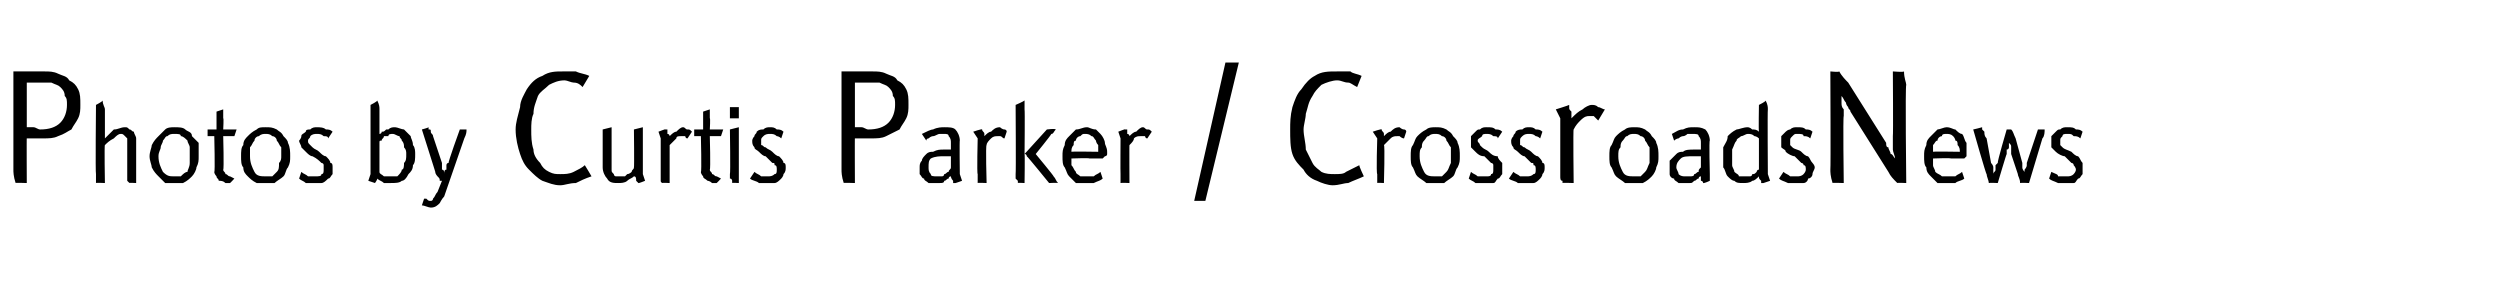 <?xml version="1.0" standalone="no"?><!DOCTYPE svg PUBLIC "-//W3C//DTD SVG 1.1//EN" "http://www.w3.org/Graphics/SVG/1.1/DTD/svg11.dtd"><svg xmlns="http://www.w3.org/2000/svg" version="1.1" width="112px" height="13.7px" viewBox="0 -3 112 13.7" style="top:-3px">  <desc>Photos by Curtis Parker / CrossroadsNews</desc>  <defs/>  <g id="Polygon53830">    <path d="M 3 1.7 C 3 1.5 3 1.4 2.9 1.3 C 2.9 1.1 2.8 1 2.7 0.9 C 2.6 0.8 2.5 0.8 2.3 0.7 C 2.2 0.7 2.1 0.7 1.9 0.7 C 1.8 0.7 1.7 0.7 1.5 0.7 C 1.4 0.7 1.3 0.7 1.2 0.7 C 1.2 0.7 1.2 2.7 1.2 2.7 C 1.3 2.7 1.4 2.7 1.5 2.7 C 1.6 2.7 1.7 2.8 1.8 2.8 C 2.2 2.8 2.5 2.7 2.7 2.5 C 2.9 2.3 3 2 3 1.7 Z M 3.6 1.7 C 3.6 1.9 3.6 2.1 3.5 2.3 C 3.4 2.5 3.3 2.6 3.2 2.8 C 3 2.9 2.9 3 2.6 3.1 C 2.4 3.2 2.2 3.2 1.9 3.2 C 1.7 3.2 1.6 3.2 1.5 3.2 C 1.3 3.2 1.3 3.2 1.2 3.2 C 1.19 3.16 1.2 5.2 1.2 5.2 C 1.2 5.2 0.67 5.18 0.7 5.2 C 0.6 4.9 0.6 4.7 0.6 4.6 C 0.6 4.6 0.6 0.2 0.6 0.2 C 0.8 0.2 1.1 0.2 1.3 0.2 C 1.5 0.2 1.8 0.2 2 0.2 C 2.2 0.2 2.4 0.2 2.6 0.3 C 2.8 0.4 3 0.4 3.1 0.6 C 3.3 0.7 3.4 0.8 3.5 1 C 3.6 1.2 3.6 1.4 3.6 1.7 Z M 5.8 5.2 C 5.8 5.2 5.8 5.2 5.7 5.1 C 5.7 5.1 5.7 5 5.7 5 C 5.7 4.9 5.7 4.8 5.7 4.8 C 5.7 4.8 5.7 3.5 5.7 3.5 C 5.7 3.4 5.7 3.4 5.7 3.3 C 5.7 3.3 5.7 3.2 5.7 3.2 C 5.6 3.1 5.6 3.1 5.6 3.1 C 5.5 3 5.5 3 5.4 3 C 5.3 3 5.2 3.1 5.1 3.2 C 4.9 3.3 4.8 3.4 4.7 3.5 C 4.67 3.48 4.7 5.2 4.7 5.2 C 4.7 5.2 4.31 5.18 4.3 5.2 C 4.3 5.2 4.3 5.2 4.3 5.1 C 4.3 5.1 4.3 5 4.3 5 C 4.3 4.9 4.3 4.8 4.3 4.8 C 4.27 4.78 4.3 1.7 4.3 1.7 C 4.3 1.7 4.61 1.54 4.6 1.5 C 4.6 1.7 4.7 1.8 4.7 1.9 C 4.7 1.9 4.7 3.2 4.7 3.2 C 4.8 3.1 5 2.9 5.1 2.8 C 5.3 2.8 5.4 2.7 5.6 2.7 C 5.7 2.7 5.7 2.7 5.8 2.8 C 5.9 2.8 5.9 2.9 6 2.9 C 6 3 6.1 3.1 6.1 3.2 C 6.1 3.2 6.1 3.3 6.1 3.4 C 6.1 3.43 6.1 5.2 6.1 5.2 C 6.1 5.2 5.75 5.18 5.8 5.2 Z M 8.5 4 C 8.5 3.8 8.5 3.7 8.5 3.6 C 8.5 3.5 8.4 3.4 8.4 3.3 C 8.3 3.2 8.2 3.1 8.1 3.1 C 8.1 3 8 3 7.8 3 C 7.7 3 7.6 3 7.5 3.1 C 7.4 3.1 7.4 3.2 7.3 3.3 C 7.3 3.4 7.2 3.5 7.2 3.6 C 7.2 3.7 7.1 3.8 7.1 4 C 7.1 4.3 7.2 4.5 7.3 4.7 C 7.5 4.9 7.6 4.9 7.8 4.9 C 7.9 4.9 8 4.9 8.1 4.9 C 8.2 4.8 8.3 4.7 8.4 4.7 C 8.4 4.6 8.5 4.5 8.5 4.3 C 8.5 4.2 8.5 4.1 8.5 4 Z M 8.9 4 C 8.9 4.2 8.9 4.3 8.8 4.5 C 8.8 4.6 8.7 4.8 8.6 4.9 C 8.5 5 8.4 5.1 8.2 5.2 C 8.1 5.2 8 5.2 7.8 5.2 C 7.7 5.2 7.5 5.2 7.4 5.2 C 7.3 5.1 7.2 5 7.1 4.9 C 7 4.8 6.9 4.7 6.8 4.5 C 6.8 4.4 6.7 4.2 6.7 4 C 6.7 3.8 6.8 3.6 6.8 3.5 C 6.9 3.3 7 3.2 7.1 3.1 C 7.2 3 7.3 2.9 7.4 2.8 C 7.5 2.7 7.7 2.7 7.8 2.7 C 8 2.7 8.2 2.7 8.3 2.8 C 8.4 2.9 8.6 2.9 8.6 3.1 C 8.7 3.2 8.8 3.3 8.9 3.4 C 8.9 3.6 8.9 3.8 8.9 4 Z M 10.5 3.1 L 10 3.1 C 10 3.1 10.04 4.59 10 4.6 C 10 4.7 10.1 4.7 10.1 4.8 C 10.2 4.8 10.2 4.9 10.3 4.9 C 10.27 4.88 10.5 5 10.5 5 C 10.5 5 10.3 5.22 10.3 5.2 C 10.2 5.2 10.1 5.2 10.1 5.2 C 10 5.1 9.9 5.1 9.8 5.1 C 9.8 5 9.7 5 9.7 4.9 C 9.7 4.9 9.6 4.8 9.6 4.7 C 9.64 4.73 9.6 3.1 9.6 3.1 L 9.3 3.1 L 9.3 2.8 L 9.7 2.8 L 9.7 2 C 9.7 2 9.99 1.9 10 1.9 C 10 1.9 10 1.9 10 2 C 10 2 10 2 10 2.1 C 10 2.2 10 2.2 10 2.3 C 10.03 2.27 10 2.8 10 2.8 L 10.6 2.8 L 10.5 3.1 Z M 12.6 4 C 12.6 3.8 12.6 3.7 12.6 3.6 C 12.5 3.5 12.5 3.4 12.4 3.3 C 12.4 3.2 12.3 3.1 12.2 3.1 C 12.1 3 12 3 11.9 3 C 11.8 3 11.7 3 11.6 3.1 C 11.5 3.1 11.4 3.2 11.4 3.3 C 11.3 3.4 11.3 3.5 11.2 3.6 C 11.2 3.7 11.2 3.8 11.2 4 C 11.2 4.3 11.3 4.5 11.4 4.7 C 11.5 4.9 11.7 4.9 11.9 4.9 C 12 4.9 12.1 4.9 12.2 4.9 C 12.3 4.8 12.4 4.7 12.4 4.7 C 12.5 4.6 12.5 4.5 12.5 4.3 C 12.6 4.2 12.6 4.1 12.6 4 Z M 13 4 C 13 4.2 13 4.3 12.9 4.5 C 12.8 4.6 12.8 4.8 12.7 4.9 C 12.6 5 12.4 5.1 12.3 5.2 C 12.2 5.2 12 5.2 11.9 5.2 C 11.7 5.2 11.6 5.2 11.5 5.2 C 11.3 5.1 11.2 5 11.1 4.9 C 11 4.8 10.9 4.7 10.9 4.5 C 10.8 4.4 10.8 4.2 10.8 4 C 10.8 3.8 10.8 3.6 10.9 3.5 C 10.9 3.3 11 3.2 11.1 3.1 C 11.2 3 11.3 2.9 11.5 2.8 C 11.6 2.7 11.7 2.7 11.9 2.7 C 12.1 2.7 12.2 2.7 12.4 2.8 C 12.5 2.9 12.6 2.9 12.7 3.1 C 12.8 3.2 12.9 3.3 12.9 3.4 C 13 3.6 13 3.8 13 4 Z M 14.9 4.5 C 14.9 4.6 14.9 4.7 14.9 4.8 C 14.8 4.9 14.8 5 14.7 5 C 14.6 5.1 14.5 5.2 14.4 5.2 C 14.3 5.2 14.2 5.2 14.1 5.2 C 14 5.2 13.9 5.2 13.7 5.2 C 13.6 5.1 13.5 5.1 13.4 5 C 13.4 5 13.5 4.7 13.5 4.7 C 13.6 4.8 13.7 4.8 13.8 4.9 C 13.9 4.9 14 4.9 14.1 4.9 C 14.3 4.9 14.4 4.9 14.4 4.8 C 14.5 4.8 14.5 4.7 14.5 4.6 C 14.5 4.5 14.5 4.4 14.5 4.4 C 14.5 4.3 14.4 4.3 14.4 4.3 C 14.3 4.2 14.2 4.1 14 4 C 13.9 4 13.8 3.9 13.7 3.8 C 13.6 3.7 13.6 3.7 13.5 3.6 C 13.5 3.5 13.4 3.4 13.4 3.3 C 13.4 3.3 13.5 3.2 13.5 3.1 C 13.5 3 13.6 3 13.7 2.9 C 13.7 2.8 13.8 2.8 13.9 2.8 C 14 2.7 14.1 2.7 14.2 2.7 C 14.3 2.7 14.5 2.7 14.6 2.8 C 14.7 2.8 14.8 2.8 14.9 2.9 C 14.9 2.9 14.7 3.2 14.7 3.2 C 14.7 3.1 14.6 3.1 14.5 3.1 C 14.4 3 14.3 3 14.2 3 C 14.1 3 14 3 13.9 3.1 C 13.9 3.2 13.8 3.2 13.8 3.3 C 13.8 3.4 13.8 3.4 13.9 3.5 C 13.9 3.5 14 3.6 14 3.6 C 14.1 3.7 14.2 3.7 14.3 3.8 C 14.4 3.9 14.5 4 14.6 4 C 14.7 4.1 14.8 4.2 14.8 4.3 C 14.9 4.3 14.9 4.4 14.9 4.5 Z M 18.2 3.9 C 18.2 3.8 18.2 3.7 18.1 3.6 C 18.1 3.5 18.1 3.4 18 3.3 C 18 3.2 17.9 3.2 17.9 3.1 C 17.8 3.1 17.7 3 17.6 3 C 17.5 3 17.4 3 17.4 3.1 C 17.3 3.1 17.3 3.1 17.2 3.1 C 17.2 3.2 17.1 3.2 17.1 3.3 C 17 3.3 17 3.3 17 3.4 C 17 3.4 17 4.7 17 4.7 C 17 4.8 17.1 4.8 17.2 4.9 C 17.3 4.9 17.4 4.9 17.5 4.9 C 17.6 4.9 17.7 4.9 17.8 4.9 C 17.9 4.8 18 4.7 18 4.6 C 18.1 4.6 18.1 4.4 18.1 4.3 C 18.2 4.2 18.2 4.1 18.2 3.9 Z M 18.6 3.9 C 18.6 4.1 18.6 4.3 18.5 4.4 C 18.5 4.6 18.4 4.7 18.3 4.8 C 18.2 5 18.1 5.1 18 5.1 C 17.9 5.2 17.7 5.2 17.5 5.2 C 17.4 5.2 17.3 5.2 17.2 5.2 C 17.1 5.1 17 5.1 16.9 5 C 16.92 5.03 16.8 5.2 16.8 5.2 L 16.5 5.1 L 16.6 4.8 L 16.6 1.7 C 16.6 1.7 16.92 1.54 16.9 1.5 C 17 1.7 17 1.8 17 1.9 C 17 1.9 17 3 17 3 C 17 3 17.1 3 17.1 2.9 C 17.2 2.9 17.2 2.9 17.3 2.8 C 17.3 2.8 17.4 2.8 17.4 2.8 C 17.5 2.7 17.6 2.7 17.7 2.7 C 17.8 2.7 18 2.8 18.1 2.8 C 18.2 2.9 18.3 3 18.4 3.1 C 18.4 3.2 18.5 3.3 18.5 3.5 C 18.6 3.6 18.6 3.8 18.6 3.9 Z M 20.9 2.8 C 20.9 2.9 20.9 3 20.8 3.2 C 20.8 3.2 19.9 5.8 19.9 5.8 C 19.8 5.9 19.7 6.1 19.7 6.1 C 19.6 6.2 19.5 6.3 19.3 6.3 C 19.2 6.3 19 6.2 18.9 6.2 C 18.9 6.2 19 5.9 19 5.9 C 19 5.9 19.1 5.9 19.1 5.9 C 19.2 6 19.2 6 19.3 6 C 19.4 6 19.4 5.9 19.4 5.9 C 19.5 5.8 19.5 5.7 19.6 5.6 C 19.6 5.6 19.8 5.1 19.8 5.1 C 19.7 5.1 19.7 5.1 19.7 5.1 C 19.7 5 19.7 5 19.6 4.9 C 19.6 4.9 19.5 4.8 19.5 4.7 C 19.51 4.72 18.9 2.8 18.9 2.8 C 18.9 2.8 19.2 2.72 19.2 2.7 C 19.2 2.7 19.2 2.7 19.2 2.8 C 19.3 2.8 19.3 2.8 19.3 2.9 C 19.3 3 19.4 3 19.4 3.1 C 19.4 3.1 19.8 4.3 19.8 4.3 C 19.8 4.3 19.8 4.4 19.8 4.4 C 19.8 4.5 19.8 4.5 19.8 4.6 C 19.9 4.6 19.9 4.7 19.9 4.8 C 19.9 4.7 19.9 4.6 20 4.6 C 20 4.5 20 4.5 20 4.4 C 20 4.4 20 4.3 20.1 4.3 C 20.05 4.31 20.6 2.8 20.6 2.8 L 20.9 2.8 C 20.9 2.8 20.92 2.75 20.9 2.8 Z M 26.5 4.9 C 26.2 5 26 5.1 25.8 5.2 C 25.5 5.2 25.3 5.3 25.1 5.3 C 24.8 5.3 24.6 5.2 24.3 5.1 C 24.1 5 23.9 4.8 23.7 4.6 C 23.5 4.4 23.4 4.2 23.3 3.9 C 23.2 3.6 23.1 3.2 23.1 2.8 C 23.1 2.5 23.2 2.2 23.3 1.8 C 23.3 1.5 23.5 1.2 23.6 1 C 23.8 0.7 24 0.5 24.3 0.4 C 24.6 0.2 24.9 0.2 25.2 0.2 C 25.5 0.2 25.6 0.2 25.8 0.2 C 26 0.3 26.2 0.3 26.4 0.4 C 26.4 0.4 26.1 0.9 26.1 0.9 C 26 0.8 25.9 0.7 25.7 0.7 C 25.6 0.7 25.4 0.6 25.3 0.6 C 25 0.6 24.8 0.7 24.6 0.8 C 24.4 1 24.2 1.1 24.1 1.3 C 24 1.6 23.9 1.8 23.9 2.1 C 23.8 2.3 23.8 2.6 23.8 2.8 C 23.8 3.1 23.8 3.4 23.9 3.7 C 23.9 3.9 24 4.1 24.2 4.3 C 24.3 4.5 24.4 4.6 24.6 4.7 C 24.8 4.8 24.9 4.8 25.1 4.8 C 25.3 4.8 25.5 4.8 25.7 4.7 C 25.9 4.6 26.1 4.5 26.2 4.4 C 26.22 4.42 26.5 4.9 26.5 4.9 C 26.5 4.9 26.45 4.88 26.5 4.9 Z M 28.6 5.2 C 28.6 5.2 28.6 5.2 28.6 5.2 C 28.6 5.2 28.5 5.1 28.5 5.1 C 28.5 5 28.5 4.9 28.4 4.9 C 28.3 5 28.2 5 28.1 5.1 C 28 5.2 27.8 5.2 27.7 5.2 C 27.5 5.2 27.3 5.2 27.2 5 C 27.1 4.9 27 4.7 27 4.5 C 27 4.48 27 2.8 27 2.8 L 27.4 2.7 C 27.4 2.7 27.4 4.42 27.4 4.4 C 27.4 4.5 27.4 4.6 27.4 4.6 C 27.4 4.7 27.4 4.7 27.5 4.8 C 27.5 4.8 27.5 4.9 27.6 4.9 C 27.6 4.9 27.7 4.9 27.8 4.9 C 27.8 4.9 27.9 4.9 28 4.9 C 28 4.9 28.1 4.8 28.1 4.8 C 28.2 4.8 28.3 4.7 28.3 4.7 C 28.3 4.6 28.4 4.6 28.4 4.5 C 28.42 4.5 28.4 2.8 28.4 2.8 L 28.8 2.7 L 28.8 4.8 L 28.9 5.1 C 28.9 5.1 28.61 5.22 28.6 5.2 Z M 30.8 3.2 C 30.7 3.2 30.7 3.1 30.7 3.1 C 30.6 3.1 30.6 3.1 30.5 3.1 C 30.4 3.1 30.3 3.1 30.3 3.2 C 30.2 3.3 30.1 3.4 30 3.5 C 30 3.48 30 5.2 30 5.2 C 30 5.2 29.65 5.18 29.7 5.2 C 29.7 5.2 29.6 5.2 29.6 5.1 C 29.6 5.1 29.6 5 29.6 5 C 29.6 4.9 29.6 4.8 29.6 4.8 C 29.6 4.78 29.6 3.2 29.6 3.2 L 29.5 2.9 C 29.5 2.9 29.85 2.76 29.8 2.8 C 29.9 2.8 29.9 2.8 29.9 2.8 C 29.9 2.9 29.9 2.9 29.9 3 C 30 3 30 3.1 30 3.1 C 30.1 3 30.2 2.9 30.3 2.9 C 30.4 2.8 30.5 2.7 30.6 2.7 C 30.7 2.7 30.7 2.8 30.8 2.8 C 30.9 2.8 30.9 2.8 31 2.9 C 31 2.9 30.8 3.2 30.8 3.2 Z M 32.3 3.1 L 31.8 3.1 C 31.8 3.1 31.84 4.59 31.8 4.6 C 31.8 4.7 31.9 4.7 31.9 4.8 C 32 4.8 32 4.9 32.1 4.9 C 32.08 4.88 32.3 5 32.3 5 C 32.3 5 32.1 5.22 32.1 5.2 C 32 5.2 31.9 5.2 31.9 5.2 C 31.8 5.1 31.7 5.1 31.7 5.1 C 31.6 5 31.5 5 31.5 4.9 C 31.5 4.9 31.4 4.8 31.4 4.7 C 31.44 4.73 31.4 3.1 31.4 3.1 L 31.1 3.1 L 31.1 2.8 L 31.5 2.8 L 31.5 2 C 31.5 2 31.8 1.9 31.8 1.9 C 31.8 1.9 31.8 1.9 31.8 2 C 31.8 2 31.8 2 31.8 2.1 C 31.8 2.2 31.8 2.2 31.8 2.3 C 31.83 2.27 31.8 2.8 31.8 2.8 L 32.4 2.8 L 32.3 3.1 Z M 32.8 5.2 C 32.8 5.2 32.8 5.2 32.8 5.1 C 32.8 5.1 32.8 5 32.7 5 C 32.7 4.9 32.7 4.8 32.7 4.8 C 32.73 4.78 32.7 2.8 32.7 2.8 L 33.1 2.7 L 33.1 5.2 C 33.1 5.2 32.78 5.18 32.8 5.2 Z M 32.7 2.3 L 32.7 1.8 L 33.1 1.8 L 33.1 2.3 L 32.7 2.3 Z M 35.2 4.5 C 35.2 4.6 35.2 4.7 35.1 4.8 C 35.1 4.9 35 5 35 5 C 34.9 5.1 34.8 5.2 34.7 5.2 C 34.6 5.2 34.5 5.2 34.4 5.2 C 34.2 5.2 34.1 5.2 34 5.2 C 33.9 5.1 33.7 5.1 33.6 5 C 33.6 5 33.8 4.7 33.8 4.7 C 33.9 4.8 34 4.8 34.1 4.9 C 34.2 4.9 34.3 4.9 34.4 4.9 C 34.5 4.9 34.6 4.9 34.7 4.8 C 34.8 4.8 34.8 4.7 34.8 4.6 C 34.8 4.5 34.8 4.4 34.7 4.4 C 34.7 4.3 34.7 4.3 34.6 4.3 C 34.5 4.2 34.4 4.1 34.3 4 C 34.2 4 34.1 3.9 34 3.8 C 33.9 3.7 33.8 3.7 33.8 3.6 C 33.7 3.5 33.7 3.4 33.7 3.3 C 33.7 3.3 33.7 3.2 33.8 3.1 C 33.8 3 33.9 3 33.9 2.9 C 34 2.8 34.1 2.8 34.2 2.8 C 34.3 2.7 34.4 2.7 34.5 2.7 C 34.6 2.7 34.7 2.7 34.8 2.8 C 34.9 2.8 35 2.8 35.1 2.9 C 35.1 2.9 35 3.2 35 3.2 C 34.9 3.1 34.8 3.1 34.8 3.1 C 34.7 3 34.6 3 34.5 3 C 34.4 3 34.3 3 34.2 3.1 C 34.1 3.2 34.1 3.2 34.1 3.3 C 34.1 3.4 34.1 3.4 34.1 3.5 C 34.2 3.5 34.2 3.6 34.3 3.6 C 34.4 3.7 34.5 3.7 34.6 3.8 C 34.7 3.9 34.8 4 34.9 4 C 35 4.1 35.1 4.2 35.1 4.3 C 35.2 4.3 35.2 4.4 35.2 4.5 Z M 40.1 1.7 C 40.1 1.5 40.1 1.4 40 1.3 C 40 1.1 39.9 1 39.8 0.9 C 39.7 0.8 39.6 0.8 39.4 0.7 C 39.3 0.7 39.1 0.7 39 0.7 C 38.9 0.7 38.7 0.7 38.6 0.7 C 38.5 0.7 38.4 0.7 38.3 0.7 C 38.3 0.7 38.3 2.7 38.3 2.7 C 38.4 2.7 38.4 2.7 38.6 2.7 C 38.7 2.7 38.8 2.8 38.9 2.8 C 39.3 2.8 39.6 2.7 39.8 2.5 C 40 2.3 40.1 2 40.1 1.7 Z M 40.7 1.7 C 40.7 1.9 40.7 2.1 40.6 2.3 C 40.5 2.5 40.4 2.6 40.3 2.8 C 40.1 2.9 39.9 3 39.7 3.1 C 39.5 3.2 39.3 3.2 39 3.2 C 38.8 3.2 38.7 3.2 38.6 3.2 C 38.4 3.2 38.4 3.2 38.3 3.2 C 38.29 3.16 38.3 5.2 38.3 5.2 C 38.3 5.2 37.77 5.18 37.8 5.2 C 37.7 4.9 37.7 4.7 37.7 4.6 C 37.7 4.6 37.7 0.2 37.7 0.2 C 37.9 0.2 38.2 0.2 38.4 0.2 C 38.6 0.2 38.9 0.2 39.1 0.2 C 39.3 0.2 39.5 0.2 39.7 0.3 C 39.9 0.4 40.1 0.4 40.2 0.6 C 40.4 0.7 40.5 0.8 40.6 1 C 40.7 1.2 40.7 1.4 40.7 1.7 Z M 42.6 4 C 42.6 4 42.5 4 42.4 4 C 42.4 4 42.3 4 42.3 4 C 42.1 4 41.9 4 41.7 4.1 C 41.6 4.2 41.6 4.3 41.6 4.5 C 41.6 4.6 41.6 4.7 41.7 4.8 C 41.7 4.9 41.8 4.9 42 4.9 C 42 4.9 42.1 4.9 42.2 4.9 C 42.2 4.9 42.3 4.9 42.3 4.8 C 42.4 4.8 42.4 4.7 42.5 4.7 C 42.5 4.6 42.6 4.6 42.6 4.5 C 42.6 4.5 42.6 4 42.6 4 Z M 42.8 5.2 C 42.8 5.2 42.8 5.2 42.7 5.2 C 42.7 5.2 42.7 5.1 42.7 5.1 C 42.6 5 42.6 4.9 42.6 4.9 C 42.6 4.9 42.5 4.9 42.5 5 C 42.4 5 42.4 5.1 42.3 5.1 C 42.3 5.2 42.2 5.2 42.1 5.2 C 42.1 5.2 42 5.2 41.9 5.2 C 41.8 5.2 41.7 5.2 41.6 5.2 C 41.5 5.1 41.4 5.1 41.4 5 C 41.3 5 41.3 4.9 41.2 4.8 C 41.2 4.7 41.2 4.6 41.2 4.5 C 41.2 4.4 41.2 4.3 41.3 4.2 C 41.3 4.1 41.4 4 41.5 3.9 C 41.6 3.8 41.7 3.8 41.8 3.8 C 42 3.7 42.1 3.7 42.3 3.7 C 42.3 3.7 42.4 3.7 42.4 3.7 C 42.5 3.7 42.5 3.7 42.6 3.7 C 42.6 3.7 42.6 3.4 42.6 3.4 C 42.6 3.3 42.6 3.2 42.5 3.1 C 42.5 3 42.4 3 42.3 3 C 42.2 3 42.1 3 42.1 3 C 42 3 41.9 3.1 41.8 3.1 C 41.8 3.1 41.7 3.1 41.6 3.2 C 41.6 3.2 41.5 3.2 41.5 3.3 C 41.5 3.3 41.3 3 41.3 3 C 41.5 2.9 41.7 2.8 41.8 2.8 C 42 2.7 42.2 2.7 42.3 2.7 C 42.5 2.7 42.7 2.7 42.8 2.8 C 42.9 2.9 43 3.1 43 3.3 C 42.98 3.26 43 4.8 43 4.8 L 43.1 5.1 C 43.1 5.1 42.77 5.22 42.8 5.2 Z M 45 3.2 C 44.9 3.2 44.9 3.1 44.8 3.1 C 44.8 3.1 44.7 3.1 44.7 3.1 C 44.6 3.1 44.5 3.1 44.4 3.2 C 44.3 3.3 44.2 3.4 44.2 3.5 C 44.15 3.48 44.2 5.2 44.2 5.2 C 44.2 5.2 43.81 5.18 43.8 5.2 C 43.8 5.2 43.8 5.2 43.8 5.1 C 43.8 5.1 43.8 5 43.8 5 C 43.8 4.9 43.8 4.8 43.8 4.8 C 43.76 4.78 43.8 3.2 43.8 3.2 L 43.6 2.9 C 43.6 2.9 44 2.76 44 2.8 C 44 2.8 44 2.8 44 2.8 C 44 2.9 44.1 2.9 44.1 3 C 44.1 3 44.1 3.1 44.1 3.1 C 44.2 3 44.3 2.9 44.4 2.9 C 44.5 2.8 44.6 2.7 44.8 2.7 C 44.8 2.7 44.9 2.8 45 2.8 C 45 2.8 45.1 2.8 45.1 2.9 C 45.1 2.9 45 3.2 45 3.2 Z M 47 5.2 C 47 5.2 46.01 3.98 46 4 C 46 4 46 3.9 45.9 3.9 C 45.92 3.93 45.9 5.2 45.9 5.2 C 45.9 5.2 45.57 5.18 45.6 5.2 C 45.6 5.2 45.6 5.2 45.6 5.1 C 45.6 5.1 45.5 5 45.5 5 C 45.5 4.9 45.5 4.8 45.5 4.8 C 45.52 4.78 45.5 1.7 45.5 1.7 C 45.5 1.7 45.87 1.54 45.9 1.5 C 45.9 1.7 45.9 1.8 45.9 1.9 C 45.92 1.93 45.9 3.9 45.9 3.9 L 46.9 2.8 C 46.9 2.8 47.26 2.75 47.3 2.8 C 47.2 2.9 47.2 3 47.1 3 C 47.09 3.05 46.4 3.9 46.4 3.9 C 46.4 3.9 47.23 4.9 47.2 4.9 C 47.3 5 47.3 5.1 47.4 5.2 C 47.38 5.18 47 5.2 47 5.2 Z M 49.2 3.8 C 49.2 3.7 49.2 3.6 49.2 3.5 C 49.1 3.4 49.1 3.3 49.1 3.3 C 49 3.2 49 3.1 48.9 3.1 C 48.8 3 48.7 3 48.6 3 C 48.5 3 48.5 3 48.4 3.1 C 48.3 3.1 48.2 3.2 48.2 3.3 C 48.1 3.3 48.1 3.4 48.1 3.5 C 48 3.6 48 3.7 48 3.8 C 48.03 3.78 49.2 3.8 49.2 3.8 C 49.2 3.8 49.19 3.78 49.2 3.8 Z M 49.6 3.8 C 49.6 3.8 49.6 3.9 49.6 3.9 C 49.6 4 49.5 4 49.5 4 C 49.5 4 49.5 4 49.4 4.1 C 49.4 4.1 49.3 4.1 49.2 4.1 C 49.1 4.1 49 4.1 48.8 4.1 C 48.83 4.07 48 4.1 48 4.1 C 48 4.1 48 4.13 48 4.1 C 48 4.2 48 4.3 48 4.4 C 48.1 4.5 48.1 4.6 48.2 4.7 C 48.2 4.8 48.3 4.8 48.4 4.9 C 48.5 4.9 48.6 4.9 48.7 4.9 C 48.8 4.9 48.9 4.9 49 4.9 C 49.1 4.8 49.2 4.8 49.3 4.7 C 49.3 4.7 49.4 5 49.4 5 C 49.3 5.1 49.2 5.1 49 5.2 C 48.9 5.2 48.8 5.2 48.6 5.2 C 48.5 5.2 48.4 5.2 48.2 5.2 C 48.1 5.1 48 5 47.9 4.9 C 47.8 4.8 47.8 4.7 47.7 4.5 C 47.6 4.4 47.6 4.2 47.6 4 C 47.6 3.8 47.6 3.7 47.7 3.5 C 47.7 3.3 47.8 3.2 47.9 3.1 C 48 3 48.1 2.9 48.2 2.8 C 48.4 2.8 48.5 2.7 48.7 2.7 C 48.8 2.7 48.9 2.8 49.1 2.8 C 49.2 2.9 49.3 3 49.3 3 C 49.4 3.1 49.5 3.3 49.5 3.4 C 49.5 3.5 49.6 3.6 49.6 3.8 Z M 51.4 3.2 C 51.3 3.2 51.3 3.1 51.3 3.1 C 51.2 3.1 51.2 3.1 51.1 3.1 C 51 3.1 50.9 3.1 50.8 3.2 C 50.8 3.3 50.7 3.4 50.6 3.5 C 50.59 3.48 50.6 5.2 50.6 5.2 C 50.6 5.2 50.24 5.18 50.2 5.2 C 50.2 5.2 50.2 5.2 50.2 5.1 C 50.2 5.1 50.2 5 50.2 5 C 50.2 4.9 50.2 4.8 50.2 4.8 C 50.19 4.78 50.2 3.2 50.2 3.2 L 50.1 2.9 C 50.1 2.9 50.44 2.76 50.4 2.8 C 50.4 2.8 50.5 2.8 50.5 2.8 C 50.5 2.9 50.5 2.9 50.5 3 C 50.6 3 50.6 3.1 50.6 3.1 C 50.7 3 50.8 2.9 50.9 2.9 C 51 2.8 51.1 2.7 51.2 2.7 C 51.3 2.7 51.3 2.8 51.4 2.8 C 51.5 2.8 51.5 2.8 51.6 2.9 C 51.6 2.9 51.4 3.2 51.4 3.2 Z M 54 6 L 53.5 6 L 54.9 -0.2 L 55.5 -0.2 L 54 6 Z M 61.1 4.9 C 60.9 5 60.6 5.1 60.4 5.2 C 60.2 5.2 60 5.3 59.7 5.3 C 59.5 5.3 59.2 5.2 59 5.1 C 58.7 5 58.5 4.8 58.4 4.6 C 58.2 4.4 58 4.2 57.9 3.9 C 57.8 3.6 57.8 3.2 57.8 2.8 C 57.8 2.5 57.8 2.2 57.9 1.8 C 58 1.5 58.1 1.2 58.3 1 C 58.5 0.7 58.7 0.5 58.9 0.4 C 59.2 0.2 59.5 0.2 59.9 0.2 C 60.1 0.2 60.3 0.2 60.5 0.2 C 60.6 0.3 60.8 0.3 61 0.4 C 61 0.4 60.8 0.9 60.8 0.9 C 60.6 0.8 60.5 0.7 60.4 0.7 C 60.2 0.7 60.1 0.6 59.9 0.6 C 59.7 0.6 59.4 0.7 59.2 0.8 C 59 1 58.9 1.1 58.8 1.3 C 58.6 1.6 58.6 1.8 58.5 2.1 C 58.5 2.3 58.4 2.6 58.4 2.8 C 58.4 3.1 58.5 3.4 58.5 3.7 C 58.6 3.9 58.7 4.1 58.8 4.3 C 58.9 4.5 59.1 4.6 59.2 4.7 C 59.4 4.8 59.6 4.8 59.8 4.8 C 60 4.8 60.2 4.8 60.3 4.7 C 60.5 4.6 60.7 4.5 60.9 4.4 C 60.87 4.42 61.1 4.9 61.1 4.9 C 61.1 4.9 61.11 4.88 61.1 4.9 Z M 62.9 3.2 C 62.8 3.2 62.7 3.1 62.7 3.1 C 62.7 3.1 62.6 3.1 62.6 3.1 C 62.5 3.1 62.4 3.1 62.3 3.2 C 62.2 3.3 62.1 3.4 62 3.5 C 62.05 3.48 62 5.2 62 5.2 C 62 5.2 61.7 5.18 61.7 5.2 C 61.7 5.2 61.7 5.2 61.7 5.1 C 61.7 5.1 61.7 5 61.7 5 C 61.7 4.9 61.7 4.8 61.7 4.8 C 61.65 4.78 61.7 3.2 61.7 3.2 L 61.5 2.9 C 61.5 2.9 61.9 2.76 61.9 2.8 C 61.9 2.8 61.9 2.8 61.9 2.8 C 61.9 2.9 62 2.9 62 3 C 62 3 62 3.1 62 3.1 C 62.1 3 62.2 2.9 62.3 2.9 C 62.4 2.8 62.5 2.7 62.7 2.7 C 62.7 2.7 62.8 2.8 62.9 2.8 C 62.9 2.8 63 2.8 63 2.9 C 63 2.9 62.9 3.2 62.9 3.2 Z M 65 4 C 65 3.8 65 3.7 65 3.6 C 64.9 3.5 64.9 3.4 64.8 3.3 C 64.8 3.2 64.7 3.1 64.6 3.1 C 64.5 3 64.4 3 64.3 3 C 64.2 3 64.1 3 64 3.1 C 63.9 3.1 63.9 3.2 63.8 3.3 C 63.7 3.4 63.7 3.5 63.7 3.6 C 63.6 3.7 63.6 3.8 63.6 4 C 63.6 4.3 63.7 4.5 63.8 4.7 C 63.9 4.9 64.1 4.9 64.3 4.9 C 64.4 4.9 64.5 4.9 64.6 4.9 C 64.7 4.8 64.8 4.7 64.8 4.7 C 64.9 4.6 64.9 4.5 65 4.3 C 65 4.2 65 4.1 65 4 Z M 65.4 4 C 65.4 4.2 65.4 4.3 65.3 4.5 C 65.2 4.6 65.2 4.8 65.1 4.9 C 65 5 64.8 5.1 64.7 5.2 C 64.6 5.2 64.4 5.2 64.3 5.2 C 64.2 5.2 64 5.2 63.9 5.2 C 63.8 5.1 63.6 5 63.5 4.9 C 63.4 4.8 63.4 4.7 63.3 4.5 C 63.2 4.4 63.2 4.2 63.2 4 C 63.2 3.8 63.2 3.6 63.3 3.5 C 63.4 3.3 63.4 3.2 63.5 3.1 C 63.6 3 63.7 2.9 63.9 2.8 C 64 2.7 64.2 2.7 64.3 2.7 C 64.5 2.7 64.6 2.7 64.8 2.8 C 64.9 2.9 65 2.9 65.1 3.1 C 65.2 3.2 65.3 3.3 65.3 3.4 C 65.4 3.6 65.4 3.8 65.4 4 Z M 67.3 4.5 C 67.3 4.6 67.3 4.7 67.3 4.8 C 67.2 4.9 67.2 5 67.1 5 C 67 5.1 67 5.2 66.9 5.2 C 66.8 5.2 66.6 5.2 66.5 5.2 C 66.4 5.2 66.3 5.2 66.1 5.2 C 66 5.1 65.9 5.1 65.8 5 C 65.8 5 65.9 4.7 65.9 4.7 C 66 4.8 66.1 4.8 66.2 4.9 C 66.3 4.9 66.4 4.9 66.6 4.9 C 66.7 4.9 66.8 4.9 66.8 4.8 C 66.9 4.8 66.9 4.7 66.9 4.6 C 66.9 4.5 66.9 4.4 66.9 4.4 C 66.9 4.3 66.8 4.3 66.8 4.3 C 66.7 4.2 66.6 4.1 66.5 4 C 66.3 4 66.2 3.9 66.1 3.8 C 66 3.7 66 3.7 65.9 3.6 C 65.9 3.5 65.9 3.4 65.9 3.3 C 65.9 3.3 65.9 3.2 65.9 3.1 C 66 3 66 3 66.1 2.9 C 66.2 2.8 66.2 2.8 66.3 2.8 C 66.4 2.7 66.5 2.7 66.6 2.7 C 66.8 2.7 66.9 2.7 67 2.8 C 67.1 2.8 67.2 2.8 67.3 2.9 C 67.3 2.9 67.1 3.2 67.1 3.2 C 67.1 3.1 67 3.1 66.9 3.1 C 66.8 3 66.7 3 66.6 3 C 66.5 3 66.4 3 66.4 3.1 C 66.3 3.2 66.2 3.2 66.2 3.3 C 66.2 3.4 66.3 3.4 66.3 3.5 C 66.3 3.5 66.4 3.6 66.4 3.6 C 66.5 3.7 66.6 3.7 66.7 3.8 C 66.8 3.9 66.9 4 67.1 4 C 67.1 4.1 67.2 4.2 67.3 4.3 C 67.3 4.3 67.3 4.4 67.3 4.5 Z M 69.2 4.5 C 69.2 4.6 69.2 4.7 69.1 4.8 C 69.1 4.9 69 5 69 5 C 68.9 5.1 68.8 5.2 68.7 5.2 C 68.6 5.2 68.5 5.2 68.4 5.2 C 68.2 5.2 68.1 5.2 68 5.2 C 67.9 5.1 67.7 5.1 67.6 5 C 67.6 5 67.8 4.7 67.8 4.7 C 67.9 4.8 68 4.8 68.1 4.9 C 68.2 4.9 68.3 4.9 68.4 4.9 C 68.5 4.9 68.6 4.9 68.7 4.8 C 68.8 4.8 68.8 4.7 68.8 4.6 C 68.8 4.5 68.8 4.4 68.7 4.4 C 68.7 4.3 68.7 4.3 68.6 4.3 C 68.5 4.2 68.4 4.1 68.3 4 C 68.2 4 68.1 3.9 68 3.8 C 67.9 3.7 67.8 3.7 67.8 3.6 C 67.7 3.5 67.7 3.4 67.7 3.3 C 67.7 3.3 67.7 3.2 67.8 3.1 C 67.8 3 67.9 3 67.9 2.9 C 68 2.8 68.1 2.8 68.2 2.8 C 68.3 2.7 68.4 2.7 68.5 2.7 C 68.6 2.7 68.7 2.7 68.8 2.8 C 68.9 2.8 69 2.8 69.1 2.9 C 69.1 2.9 69 3.2 69 3.2 C 68.9 3.1 68.8 3.1 68.8 3.1 C 68.7 3 68.6 3 68.5 3 C 68.4 3 68.3 3 68.2 3.1 C 68.1 3.2 68.1 3.2 68.1 3.3 C 68.1 3.4 68.1 3.4 68.1 3.5 C 68.2 3.5 68.2 3.6 68.3 3.6 C 68.4 3.7 68.5 3.7 68.6 3.8 C 68.7 3.9 68.8 4 68.9 4 C 69 4.1 69.1 4.2 69.1 4.3 C 69.2 4.3 69.2 4.4 69.2 4.5 Z M 71.6 2.4 C 71.5 2.3 71.5 2.3 71.4 2.2 C 71.4 2.2 71.3 2.2 71.2 2.2 C 71.1 2.2 71 2.2 70.8 2.4 C 70.7 2.5 70.6 2.6 70.5 2.8 C 70.47 2.75 70.5 5.2 70.5 5.2 C 70.5 5.2 69.97 5.18 70 5.2 C 70 5.2 70 5.1 70 5.1 C 69.9 5.1 69.9 5 69.9 4.9 C 69.9 4.8 69.9 4.7 69.9 4.6 C 69.9 4.61 69.9 2.3 69.9 2.3 L 69.7 1.9 C 69.7 1.9 70.25 1.73 70.3 1.7 C 70.3 1.7 70.3 1.8 70.3 1.8 C 70.3 1.9 70.3 1.9 70.4 2 C 70.4 2.1 70.4 2.2 70.4 2.3 C 70.6 2.1 70.7 2 70.9 1.9 C 71 1.8 71.2 1.7 71.3 1.7 C 71.4 1.7 71.5 1.7 71.6 1.8 C 71.7 1.8 71.8 1.9 71.9 1.9 C 71.9 1.9 71.6 2.4 71.6 2.4 Z M 73.9 4 C 73.9 3.8 73.9 3.7 73.9 3.6 C 73.8 3.5 73.8 3.4 73.7 3.3 C 73.7 3.2 73.6 3.1 73.5 3.1 C 73.4 3 73.3 3 73.2 3 C 73.1 3 73 3 72.9 3.1 C 72.8 3.1 72.8 3.2 72.7 3.3 C 72.6 3.4 72.6 3.5 72.6 3.6 C 72.5 3.7 72.5 3.8 72.5 4 C 72.5 4.3 72.6 4.5 72.7 4.7 C 72.8 4.9 73 4.9 73.2 4.9 C 73.3 4.9 73.4 4.9 73.5 4.9 C 73.6 4.8 73.7 4.7 73.7 4.7 C 73.8 4.6 73.8 4.5 73.9 4.3 C 73.9 4.2 73.9 4.1 73.9 4 Z M 74.3 4 C 74.3 4.2 74.3 4.3 74.2 4.5 C 74.2 4.6 74.1 4.8 74 4.9 C 73.9 5 73.8 5.1 73.6 5.2 C 73.5 5.2 73.3 5.2 73.2 5.2 C 73.1 5.2 72.9 5.2 72.8 5.2 C 72.7 5.1 72.5 5 72.4 4.9 C 72.3 4.8 72.3 4.7 72.2 4.5 C 72.1 4.4 72.1 4.2 72.1 4 C 72.1 3.8 72.1 3.6 72.2 3.5 C 72.3 3.3 72.3 3.2 72.4 3.1 C 72.5 3 72.6 2.9 72.8 2.8 C 72.9 2.7 73.1 2.7 73.2 2.7 C 73.4 2.7 73.5 2.7 73.7 2.8 C 73.8 2.9 73.9 2.9 74 3.1 C 74.1 3.2 74.2 3.3 74.2 3.4 C 74.3 3.6 74.3 3.8 74.3 4 Z M 76.2 4 C 76.1 4 76.1 4 76 4 C 76 4 75.9 4 75.9 4 C 75.6 4 75.4 4 75.3 4.1 C 75.2 4.2 75.1 4.3 75.1 4.5 C 75.1 4.6 75.2 4.7 75.2 4.8 C 75.3 4.9 75.4 4.9 75.5 4.9 C 75.6 4.9 75.7 4.9 75.7 4.9 C 75.8 4.9 75.9 4.9 75.9 4.8 C 76 4.8 76 4.7 76.1 4.7 C 76.1 4.6 76.1 4.6 76.2 4.5 C 76.2 4.5 76.2 4 76.2 4 Z M 76.3 5.2 C 76.3 5.2 76.3 5.2 76.3 5.2 C 76.3 5.2 76.3 5.1 76.2 5.1 C 76.2 5 76.2 4.9 76.2 4.9 C 76.2 4.9 76.1 4.9 76.1 5 C 76 5 76 5.1 75.9 5.1 C 75.8 5.2 75.8 5.2 75.7 5.2 C 75.6 5.2 75.6 5.2 75.5 5.2 C 75.4 5.2 75.3 5.2 75.2 5.2 C 75.1 5.1 75 5.1 75 5 C 74.9 5 74.8 4.9 74.8 4.8 C 74.8 4.7 74.8 4.6 74.8 4.5 C 74.8 4.4 74.8 4.3 74.8 4.2 C 74.9 4.1 75 4 75.1 3.9 C 75.2 3.8 75.3 3.8 75.4 3.8 C 75.5 3.7 75.7 3.7 75.9 3.7 C 75.9 3.7 76 3.7 76 3.7 C 76.1 3.7 76.1 3.7 76.2 3.7 C 76.2 3.7 76.2 3.4 76.2 3.4 C 76.2 3.3 76.2 3.2 76.1 3.1 C 76.1 3 76 3 75.8 3 C 75.8 3 75.7 3 75.6 3 C 75.6 3 75.5 3.1 75.4 3.1 C 75.4 3.1 75.3 3.1 75.2 3.2 C 75.2 3.2 75.1 3.2 75 3.3 C 75 3.3 74.9 3 74.9 3 C 75.1 2.9 75.2 2.8 75.4 2.8 C 75.6 2.7 75.7 2.7 75.9 2.7 C 76.1 2.7 76.2 2.7 76.4 2.8 C 76.5 2.9 76.6 3.1 76.6 3.3 C 76.56 3.26 76.6 4.8 76.6 4.8 L 76.6 5.1 C 76.6 5.1 76.35 5.22 76.3 5.2 Z M 78.8 3.2 C 78.7 3.1 78.6 3.1 78.6 3.1 C 78.5 3 78.4 3 78.3 3 C 78.2 3 78.1 3.1 78 3.1 C 77.9 3.2 77.8 3.2 77.8 3.3 C 77.7 3.4 77.7 3.5 77.6 3.7 C 77.6 3.8 77.6 3.9 77.6 4 C 77.6 4.2 77.6 4.3 77.6 4.4 C 77.6 4.5 77.7 4.6 77.7 4.7 C 77.8 4.8 77.9 4.8 77.9 4.9 C 78 4.9 78.1 4.9 78.2 4.9 C 78.3 4.9 78.3 4.9 78.4 4.9 C 78.4 4.9 78.5 4.9 78.5 4.8 C 78.6 4.8 78.6 4.8 78.7 4.7 C 78.7 4.7 78.7 4.6 78.8 4.6 C 78.8 4.6 78.8 3.2 78.8 3.2 Z M 79 5.2 C 78.9 5.2 78.9 5.2 78.9 5.2 C 78.9 5.2 78.9 5.1 78.9 5.1 C 78.8 5 78.8 5 78.8 4.9 C 78.7 5 78.6 5.1 78.5 5.1 C 78.4 5.2 78.2 5.2 78.1 5.2 C 77.9 5.2 77.8 5.2 77.7 5.1 C 77.6 5.1 77.5 5 77.4 4.9 C 77.3 4.8 77.3 4.6 77.2 4.5 C 77.2 4.3 77.2 4.2 77.2 4 C 77.2 3.9 77.2 3.7 77.2 3.6 C 77.3 3.4 77.4 3.3 77.4 3.1 C 77.5 3 77.6 2.9 77.8 2.8 C 77.9 2.8 78.1 2.7 78.3 2.7 C 78.3 2.7 78.4 2.7 78.5 2.8 C 78.6 2.8 78.7 2.8 78.8 2.9 C 78.78 2.86 78.8 1.7 78.8 1.7 C 78.8 1.7 79.13 1.54 79.1 1.5 C 79.2 1.7 79.2 1.8 79.2 1.9 C 79.18 1.93 79.2 4.8 79.2 4.8 L 79.3 5.1 C 79.3 5.1 78.95 5.22 79 5.2 Z M 81.3 4.5 C 81.3 4.6 81.2 4.7 81.2 4.8 C 81.2 4.9 81.1 5 81 5 C 81 5.1 80.9 5.2 80.8 5.2 C 80.7 5.2 80.6 5.2 80.5 5.2 C 80.3 5.2 80.2 5.2 80.1 5.2 C 79.9 5.1 79.8 5.1 79.7 5 C 79.7 5 79.9 4.7 79.9 4.7 C 80 4.8 80.1 4.8 80.2 4.9 C 80.2 4.9 80.3 4.9 80.5 4.9 C 80.6 4.9 80.7 4.9 80.8 4.8 C 80.8 4.8 80.9 4.7 80.9 4.6 C 80.9 4.5 80.9 4.4 80.8 4.4 C 80.8 4.3 80.7 4.3 80.7 4.3 C 80.6 4.2 80.5 4.1 80.4 4 C 80.3 4 80.1 3.9 80 3.8 C 80 3.7 79.9 3.7 79.8 3.6 C 79.8 3.5 79.8 3.4 79.8 3.3 C 79.8 3.3 79.8 3.2 79.8 3.1 C 79.9 3 79.9 3 80 2.9 C 80.1 2.8 80.2 2.8 80.2 2.8 C 80.3 2.7 80.4 2.7 80.5 2.7 C 80.7 2.7 80.8 2.7 80.9 2.8 C 81 2.8 81.1 2.8 81.2 2.9 C 81.2 2.9 81.1 3.2 81.1 3.2 C 81 3.1 80.9 3.1 80.8 3.1 C 80.8 3 80.7 3 80.5 3 C 80.4 3 80.4 3 80.3 3.1 C 80.2 3.2 80.2 3.2 80.2 3.3 C 80.2 3.4 80.2 3.4 80.2 3.5 C 80.2 3.5 80.3 3.6 80.3 3.6 C 80.4 3.7 80.6 3.7 80.7 3.8 C 80.8 3.9 80.9 4 81 4 C 81.1 4.1 81.1 4.2 81.2 4.3 C 81.2 4.3 81.3 4.4 81.3 4.5 Z M 85 5.2 C 84.8 5 84.7 4.9 84.6 4.7 C 84.6 4.7 82.9 2 82.9 2 C 82.9 1.9 82.8 1.9 82.8 1.8 C 82.7 1.7 82.7 1.6 82.7 1.6 C 82.6 1.5 82.6 1.4 82.5 1.3 C 82.5 1.4 82.5 1.5 82.5 1.6 C 82.5 1.7 82.5 1.8 82.6 1.9 C 82.6 2 82.6 2.1 82.6 2.2 C 82.56 2.19 82.6 5.2 82.6 5.2 C 82.6 5.2 82.09 5.18 82.1 5.2 C 82 4.9 82 4.7 82 4.6 C 82.02 4.58 82 0.2 82 0.2 C 82 0.2 82.38 0.24 82.4 0.2 C 82.5 0.4 82.7 0.6 82.8 0.7 C 82.8 0.7 84.5 3.4 84.5 3.4 C 84.5 3.5 84.5 3.6 84.6 3.6 C 84.6 3.7 84.7 3.8 84.7 3.9 C 84.8 3.9 84.8 4 84.9 4.1 C 84.9 4 84.8 3.8 84.8 3.7 C 84.8 3.6 84.8 3.5 84.8 3.4 C 84.8 3.3 84.8 3.2 84.8 3.1 C 84.82 3.07 84.8 0.2 84.8 0.2 C 84.8 0.2 85.28 0.24 85.3 0.2 C 85.3 0.5 85.4 0.7 85.4 0.8 C 85.35 0.84 85.4 5.2 85.4 5.2 C 85.4 5.2 84.99 5.18 85 5.2 Z M 87.8 3.8 C 87.8 3.7 87.8 3.6 87.7 3.5 C 87.7 3.4 87.7 3.3 87.6 3.3 C 87.6 3.2 87.5 3.1 87.5 3.1 C 87.4 3 87.3 3 87.2 3 C 87.1 3 87 3 87 3.1 C 86.9 3.1 86.8 3.2 86.8 3.3 C 86.7 3.3 86.7 3.4 86.6 3.5 C 86.6 3.6 86.6 3.7 86.6 3.8 C 86.6 3.78 87.8 3.8 87.8 3.8 C 87.8 3.8 87.76 3.78 87.8 3.8 Z M 88.1 3.8 C 88.1 3.8 88.1 3.9 88.1 3.9 C 88.1 4 88.1 4 88.1 4 C 88.1 4 88.1 4 88 4.1 C 88 4.1 87.9 4.1 87.8 4.1 C 87.7 4.1 87.5 4.1 87.4 4.1 C 87.41 4.07 86.6 4.1 86.6 4.1 C 86.6 4.1 86.58 4.13 86.6 4.1 C 86.6 4.2 86.6 4.3 86.6 4.4 C 86.6 4.5 86.7 4.6 86.7 4.7 C 86.8 4.8 86.9 4.8 87 4.9 C 87 4.9 87.1 4.9 87.3 4.9 C 87.4 4.9 87.5 4.9 87.6 4.9 C 87.7 4.8 87.8 4.8 87.9 4.7 C 87.9 4.7 88 5 88 5 C 87.9 5.1 87.7 5.1 87.6 5.2 C 87.5 5.2 87.4 5.2 87.2 5.2 C 87.1 5.2 86.9 5.2 86.8 5.2 C 86.7 5.1 86.6 5 86.5 4.9 C 86.4 4.8 86.3 4.7 86.3 4.5 C 86.2 4.4 86.2 4.2 86.2 4 C 86.2 3.8 86.2 3.7 86.3 3.5 C 86.3 3.3 86.4 3.2 86.5 3.1 C 86.6 3 86.7 2.9 86.8 2.8 C 86.9 2.8 87.1 2.7 87.2 2.7 C 87.4 2.7 87.5 2.8 87.6 2.8 C 87.7 2.9 87.8 3 87.9 3 C 88 3.1 88 3.3 88.1 3.4 C 88.1 3.5 88.1 3.6 88.1 3.8 Z M 91.6 2.8 C 91.6 2.9 91.6 3.1 91.5 3.2 C 91.5 3.21 90.9 5.2 90.9 5.2 C 90.9 5.2 90.54 5.18 90.5 5.2 C 90.5 5 90.4 4.9 90.4 4.8 C 90.4 4.8 90.1 3.9 90.1 3.9 C 90.1 3.8 90.1 3.8 90.1 3.7 C 90.1 3.7 90.1 3.6 90.1 3.6 C 90.1 3.5 90.1 3.5 90 3.4 C 90 3.5 90 3.5 90 3.6 C 90 3.6 90 3.7 89.9 3.7 C 89.9 3.8 89.9 3.8 89.9 3.9 C 89.89 3.88 89.5 5.2 89.5 5.2 C 89.5 5.2 89.13 5.18 89.1 5.2 C 89.1 5.1 89 4.9 89 4.8 C 88.98 4.84 88.4 2.8 88.4 2.8 C 88.4 2.8 88.76 2.72 88.8 2.7 C 88.8 2.7 88.8 2.7 88.8 2.8 C 88.8 2.8 88.8 2.8 88.9 2.9 C 88.9 3 88.9 3.1 89 3.2 C 89 3.2 89.2 4.3 89.2 4.3 C 89.2 4.3 89.3 4.4 89.3 4.5 C 89.3 4.6 89.3 4.7 89.3 4.7 C 89.3 4.8 89.3 4.8 89.3 4.8 C 89.3 4.7 89.4 4.7 89.4 4.6 C 89.4 4.6 89.4 4.5 89.4 4.4 C 89.4 4.4 89.5 4.3 89.5 4.3 C 89.47 4.26 89.9 2.8 89.9 2.8 C 89.9 2.8 90.14 2.8 90.1 2.8 C 90.2 2.9 90.2 3 90.3 3.2 C 90.3 3.2 90.6 4.3 90.6 4.3 C 90.6 4.3 90.6 4.4 90.6 4.5 C 90.6 4.6 90.7 4.7 90.7 4.7 C 90.7 4.8 90.7 4.8 90.7 4.8 C 90.7 4.7 90.7 4.7 90.7 4.6 C 90.7 4.6 90.8 4.5 90.8 4.4 C 90.8 4.4 90.8 4.3 90.8 4.3 C 90.81 4.27 91.3 2.8 91.3 2.8 L 91.6 2.8 C 91.6 2.8 91.6 2.75 91.6 2.8 Z M 93.3 4.5 C 93.3 4.6 93.3 4.7 93.3 4.8 C 93.2 4.9 93.2 5 93.1 5 C 93 5.1 93 5.2 92.9 5.2 C 92.8 5.2 92.7 5.2 92.5 5.2 C 92.4 5.2 92.3 5.2 92.2 5.2 C 92 5.1 91.9 5.1 91.8 5 C 91.8 5 91.9 4.7 91.9 4.7 C 92.1 4.8 92.2 4.8 92.2 4.9 C 92.3 4.9 92.4 4.9 92.6 4.9 C 92.7 4.9 92.8 4.9 92.9 4.8 C 92.9 4.8 93 4.7 93 4.6 C 93 4.5 92.9 4.4 92.9 4.4 C 92.9 4.3 92.8 4.3 92.8 4.3 C 92.7 4.2 92.6 4.1 92.5 4 C 92.4 4 92.2 3.9 92.1 3.8 C 92 3.7 92 3.7 91.9 3.6 C 91.9 3.5 91.9 3.4 91.9 3.3 C 91.9 3.3 91.9 3.2 91.9 3.1 C 92 3 92 3 92.1 2.9 C 92.2 2.8 92.2 2.8 92.3 2.8 C 92.4 2.7 92.5 2.7 92.6 2.7 C 92.8 2.7 92.9 2.7 93 2.8 C 93.1 2.8 93.2 2.8 93.3 2.9 C 93.3 2.9 93.2 3.2 93.2 3.2 C 93.1 3.1 93 3.1 92.9 3.1 C 92.8 3 92.8 3 92.6 3 C 92.5 3 92.4 3 92.4 3.1 C 92.3 3.2 92.3 3.2 92.3 3.3 C 92.3 3.4 92.3 3.4 92.3 3.5 C 92.3 3.5 92.4 3.6 92.4 3.6 C 92.5 3.7 92.6 3.7 92.8 3.8 C 92.9 3.9 93 4 93.1 4 C 93.2 4.1 93.2 4.2 93.3 4.3 C 93.3 4.3 93.3 4.4 93.3 4.5 Z " stroke="none" fill="#000"/>  </g></svg>